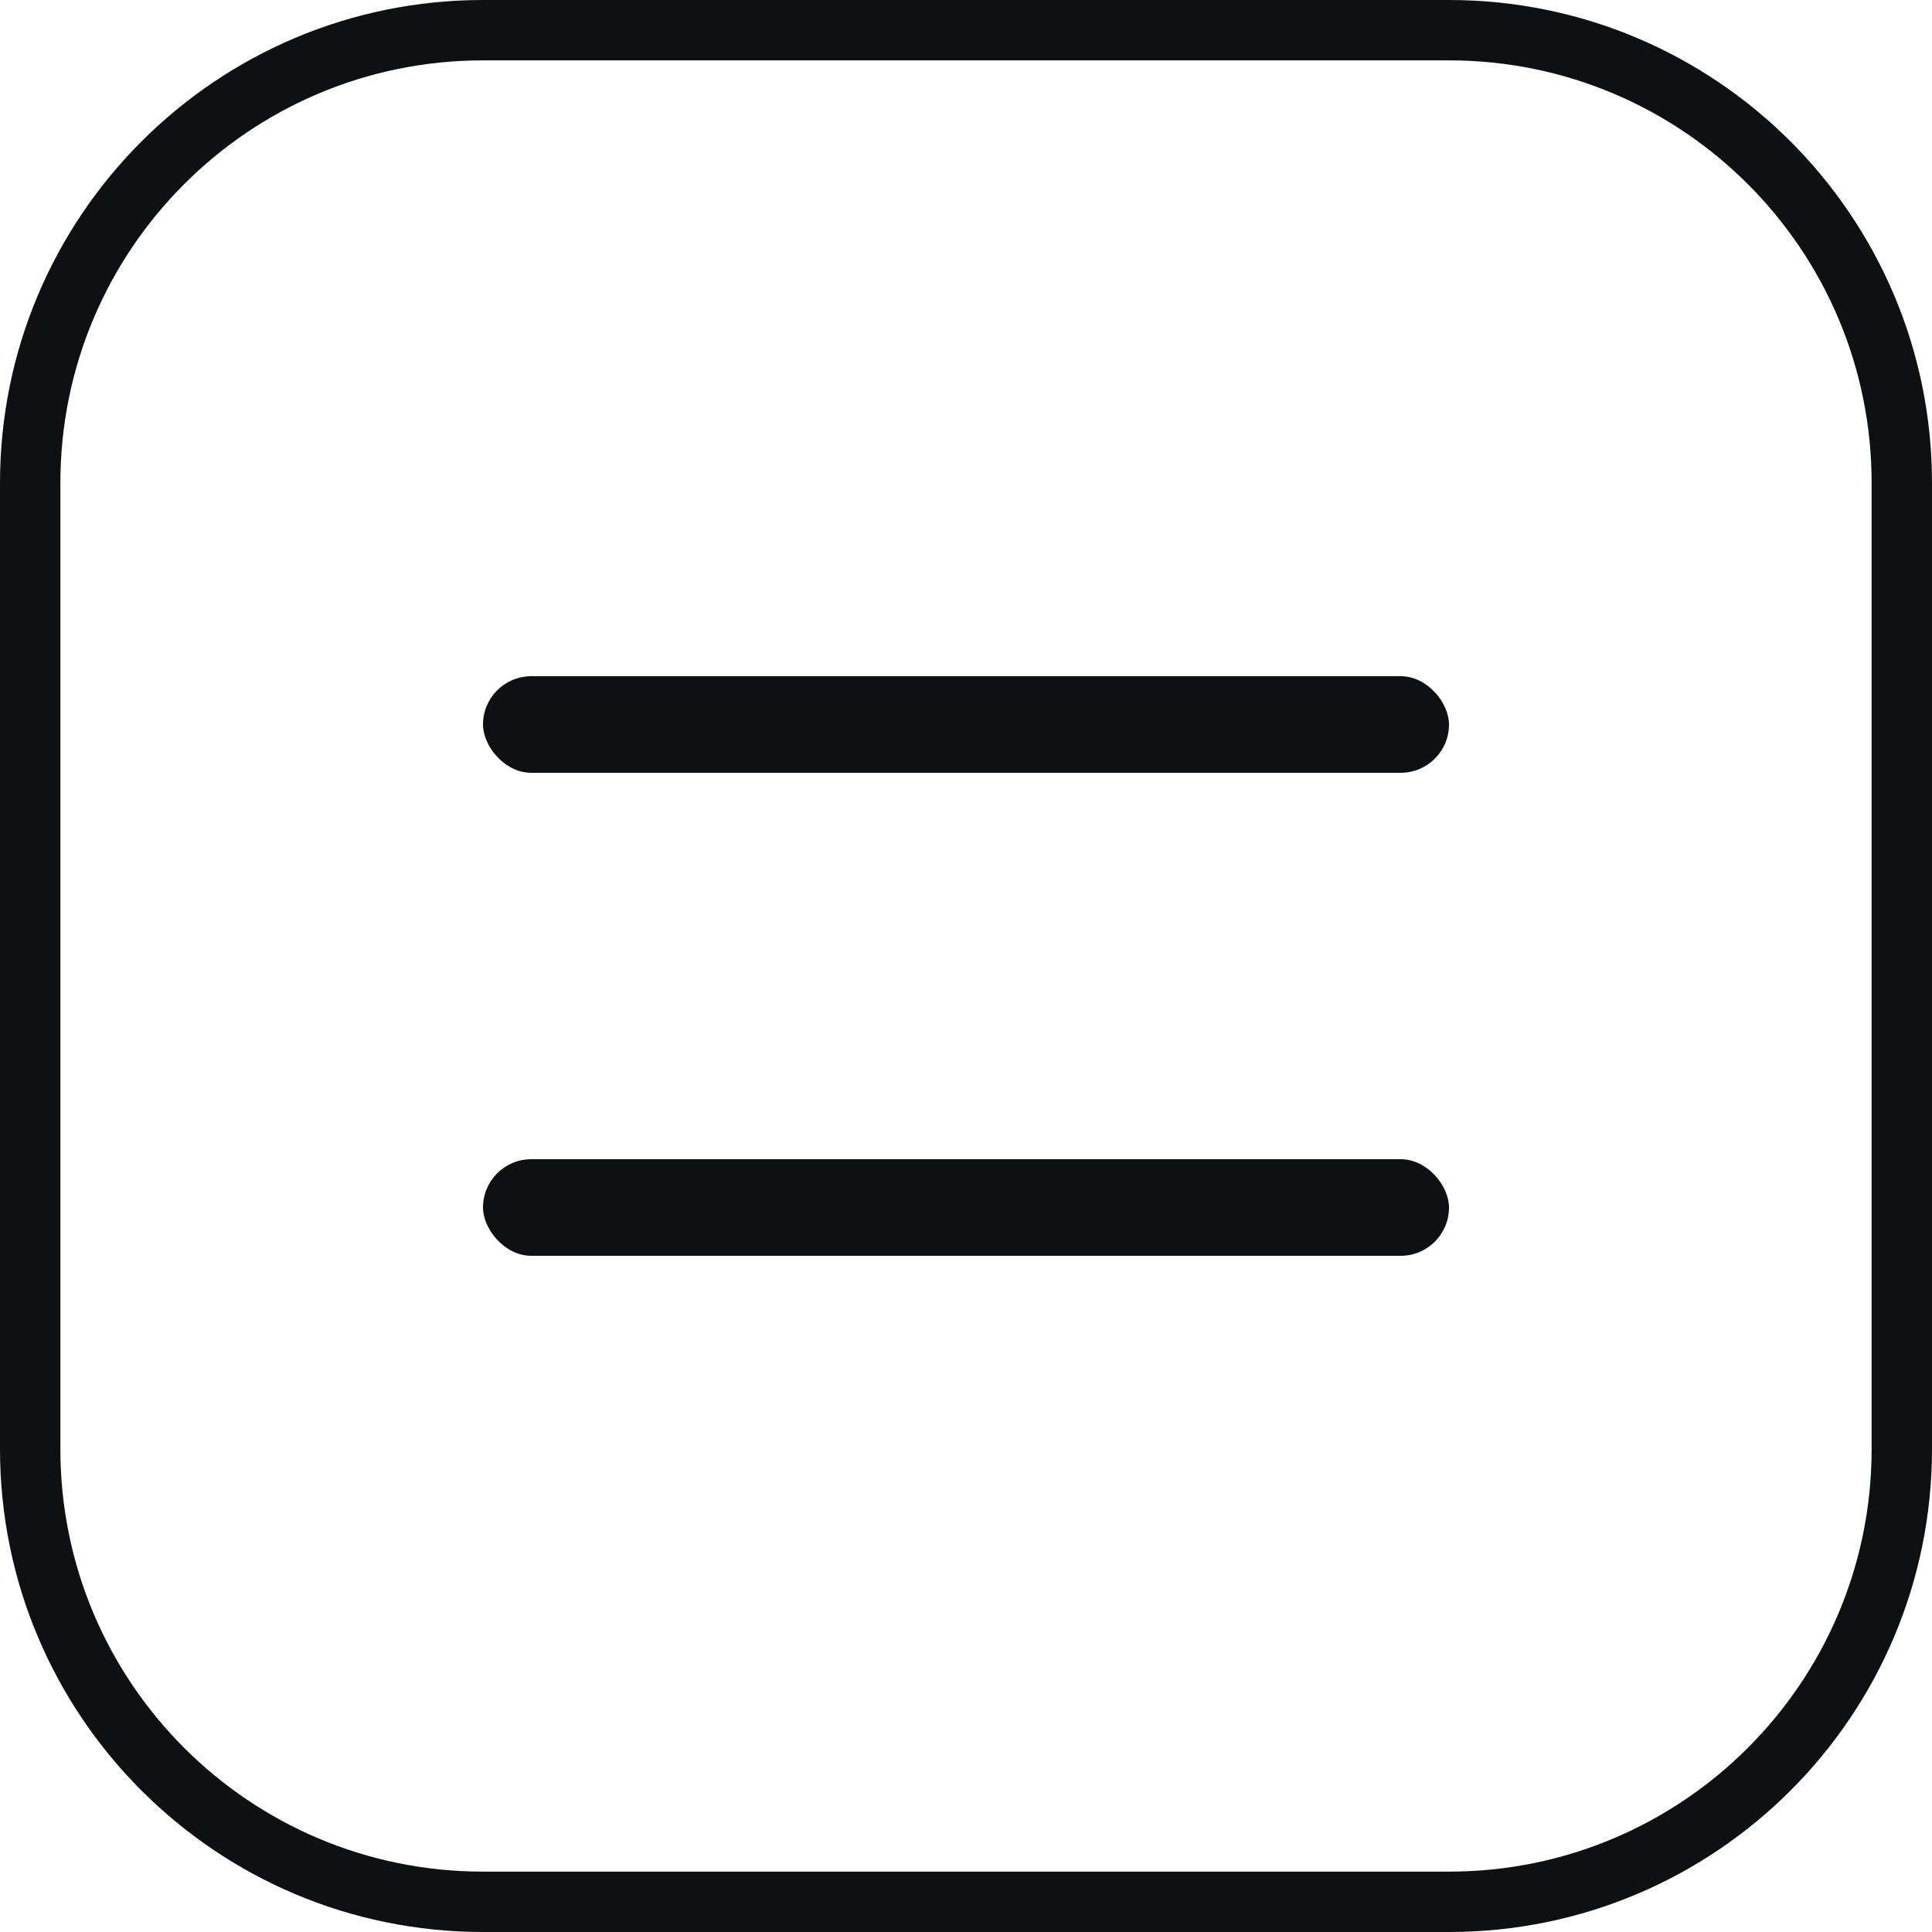 <?xml version="1.0" encoding="UTF-8"?> <svg xmlns="http://www.w3.org/2000/svg" width="40" height="40" viewBox="0 0 40 40" fill="none"><path d="M10 0.625H30C35.178 0.625 39.375 4.822 39.375 10V30C39.375 35.178 35.178 39.375 30 39.375H10C4.822 39.375 0.625 35.178 0.625 30V10C0.625 4.822 4.822 0.625 10 0.625Z" stroke="#0E1012" stroke-width="1.25"></path><rect x="10" y="14" width="20" height="2" rx="1" fill="#0E1012"></rect><rect x="10" y="24" width="20" height="2" rx="1" fill="#0E1012"></rect></svg> 